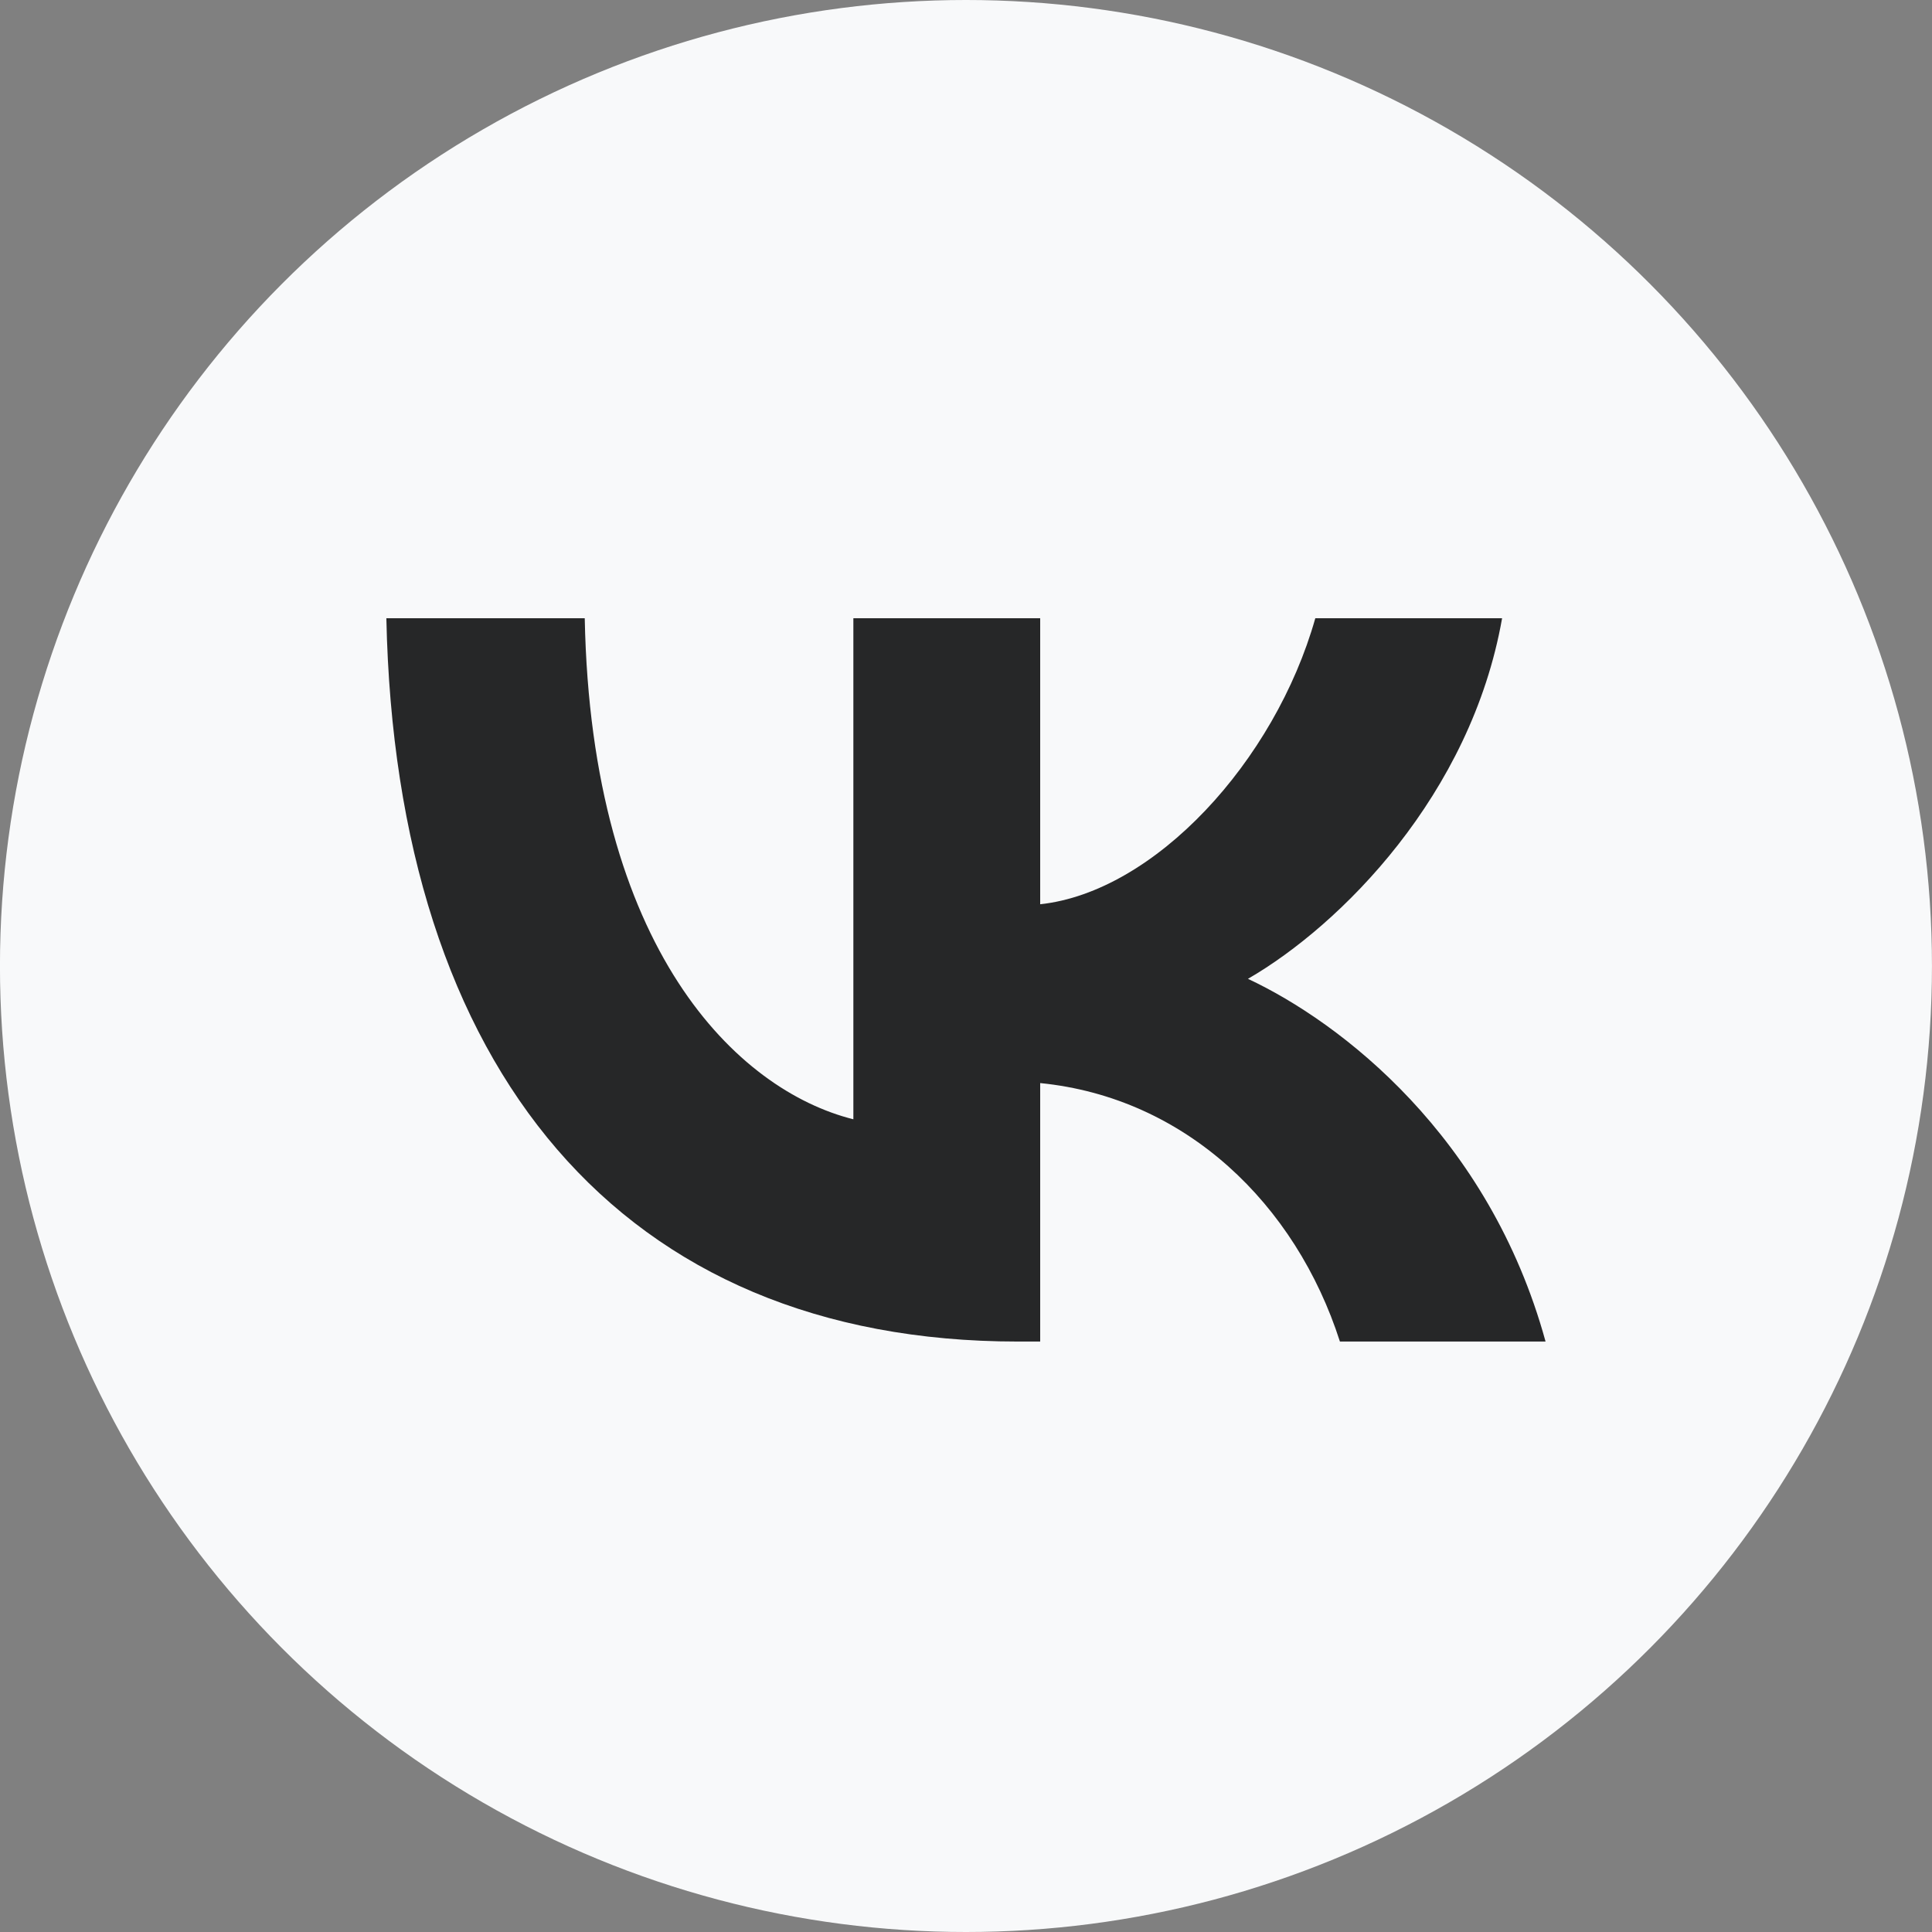 <?xml version="1.0" encoding="UTF-8"?> <svg xmlns="http://www.w3.org/2000/svg" width="50" height="50" viewBox="0 0 50 50" fill="none"><rect x="0" y="0" width="50" height="50" fill="#808080" stroke="none"/> <circle cx="24.999" cy="25" r="25" fill="#F8F9FA"></circle> <path d="M26.339 34.719C16.089 34.719 10.243 27.693 9.999 16H15.133C15.302 24.582 19.087 28.217 22.085 28.967V16H26.92V23.402C29.88 23.083 32.991 19.71 34.04 16H38.874C38.069 20.572 34.696 23.945 32.297 25.332C34.696 26.456 38.537 29.398 39.999 34.719H34.677C33.534 31.159 30.686 28.405 26.92 28.03V34.719H26.339Z" fill="#262728"></path> </svg> 
